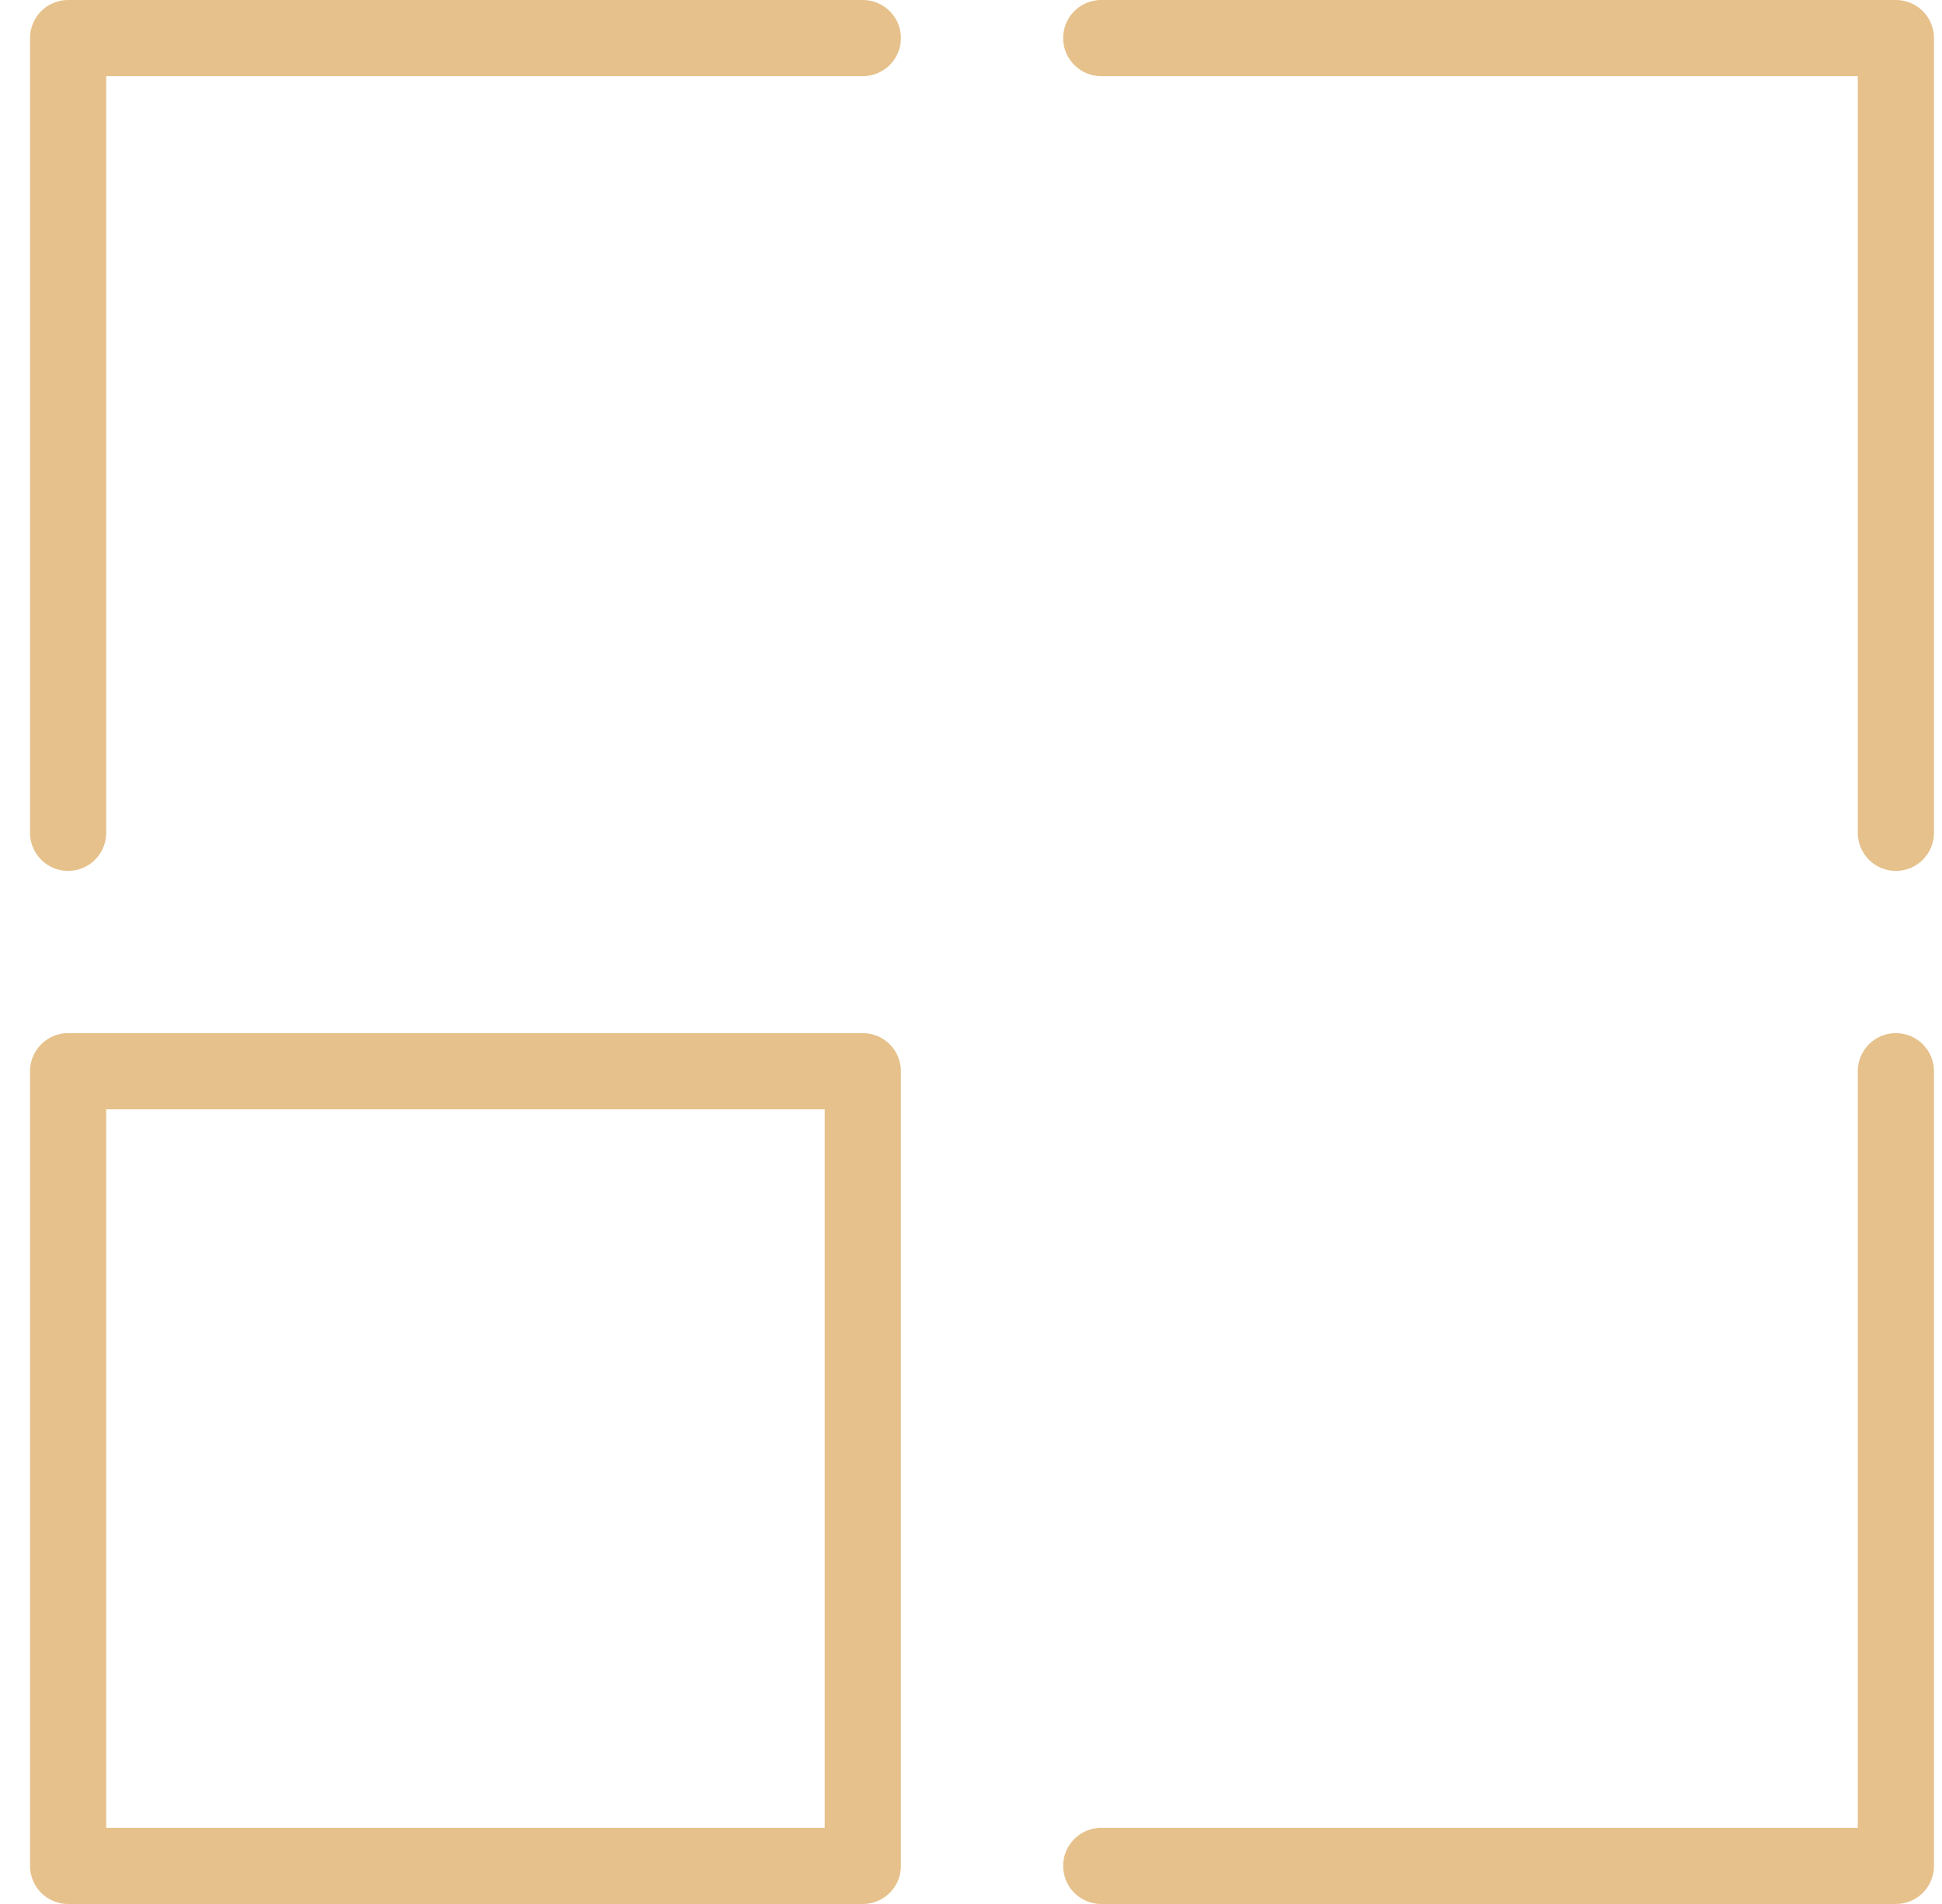 <svg width="51" height="50" viewBox="0 0 51 50" fill="none" xmlns="http://www.w3.org/2000/svg">
<path d="M22.659 28.131H1.789V49H22.659V28.131Z" stroke="#E6C18B" stroke-width="2" stroke-miterlimit="10" stroke-linejoin="round"/>
<path d="M1.789 21.87V1H22.659" stroke="#E6C18B" stroke-width="2" stroke-miterlimit="10" stroke-linecap="round" stroke-linejoin="round"/>
<path d="M28.92 1H49.789V21.87" stroke="#E6C18B" stroke-width="2" stroke-miterlimit="10" stroke-linecap="round" stroke-linejoin="round"/>
<path d="M49.789 28.131V49H28.92" stroke="#E6C18B" stroke-width="2" stroke-miterlimit="10" stroke-linecap="round" stroke-linejoin="round"/>
</svg>
